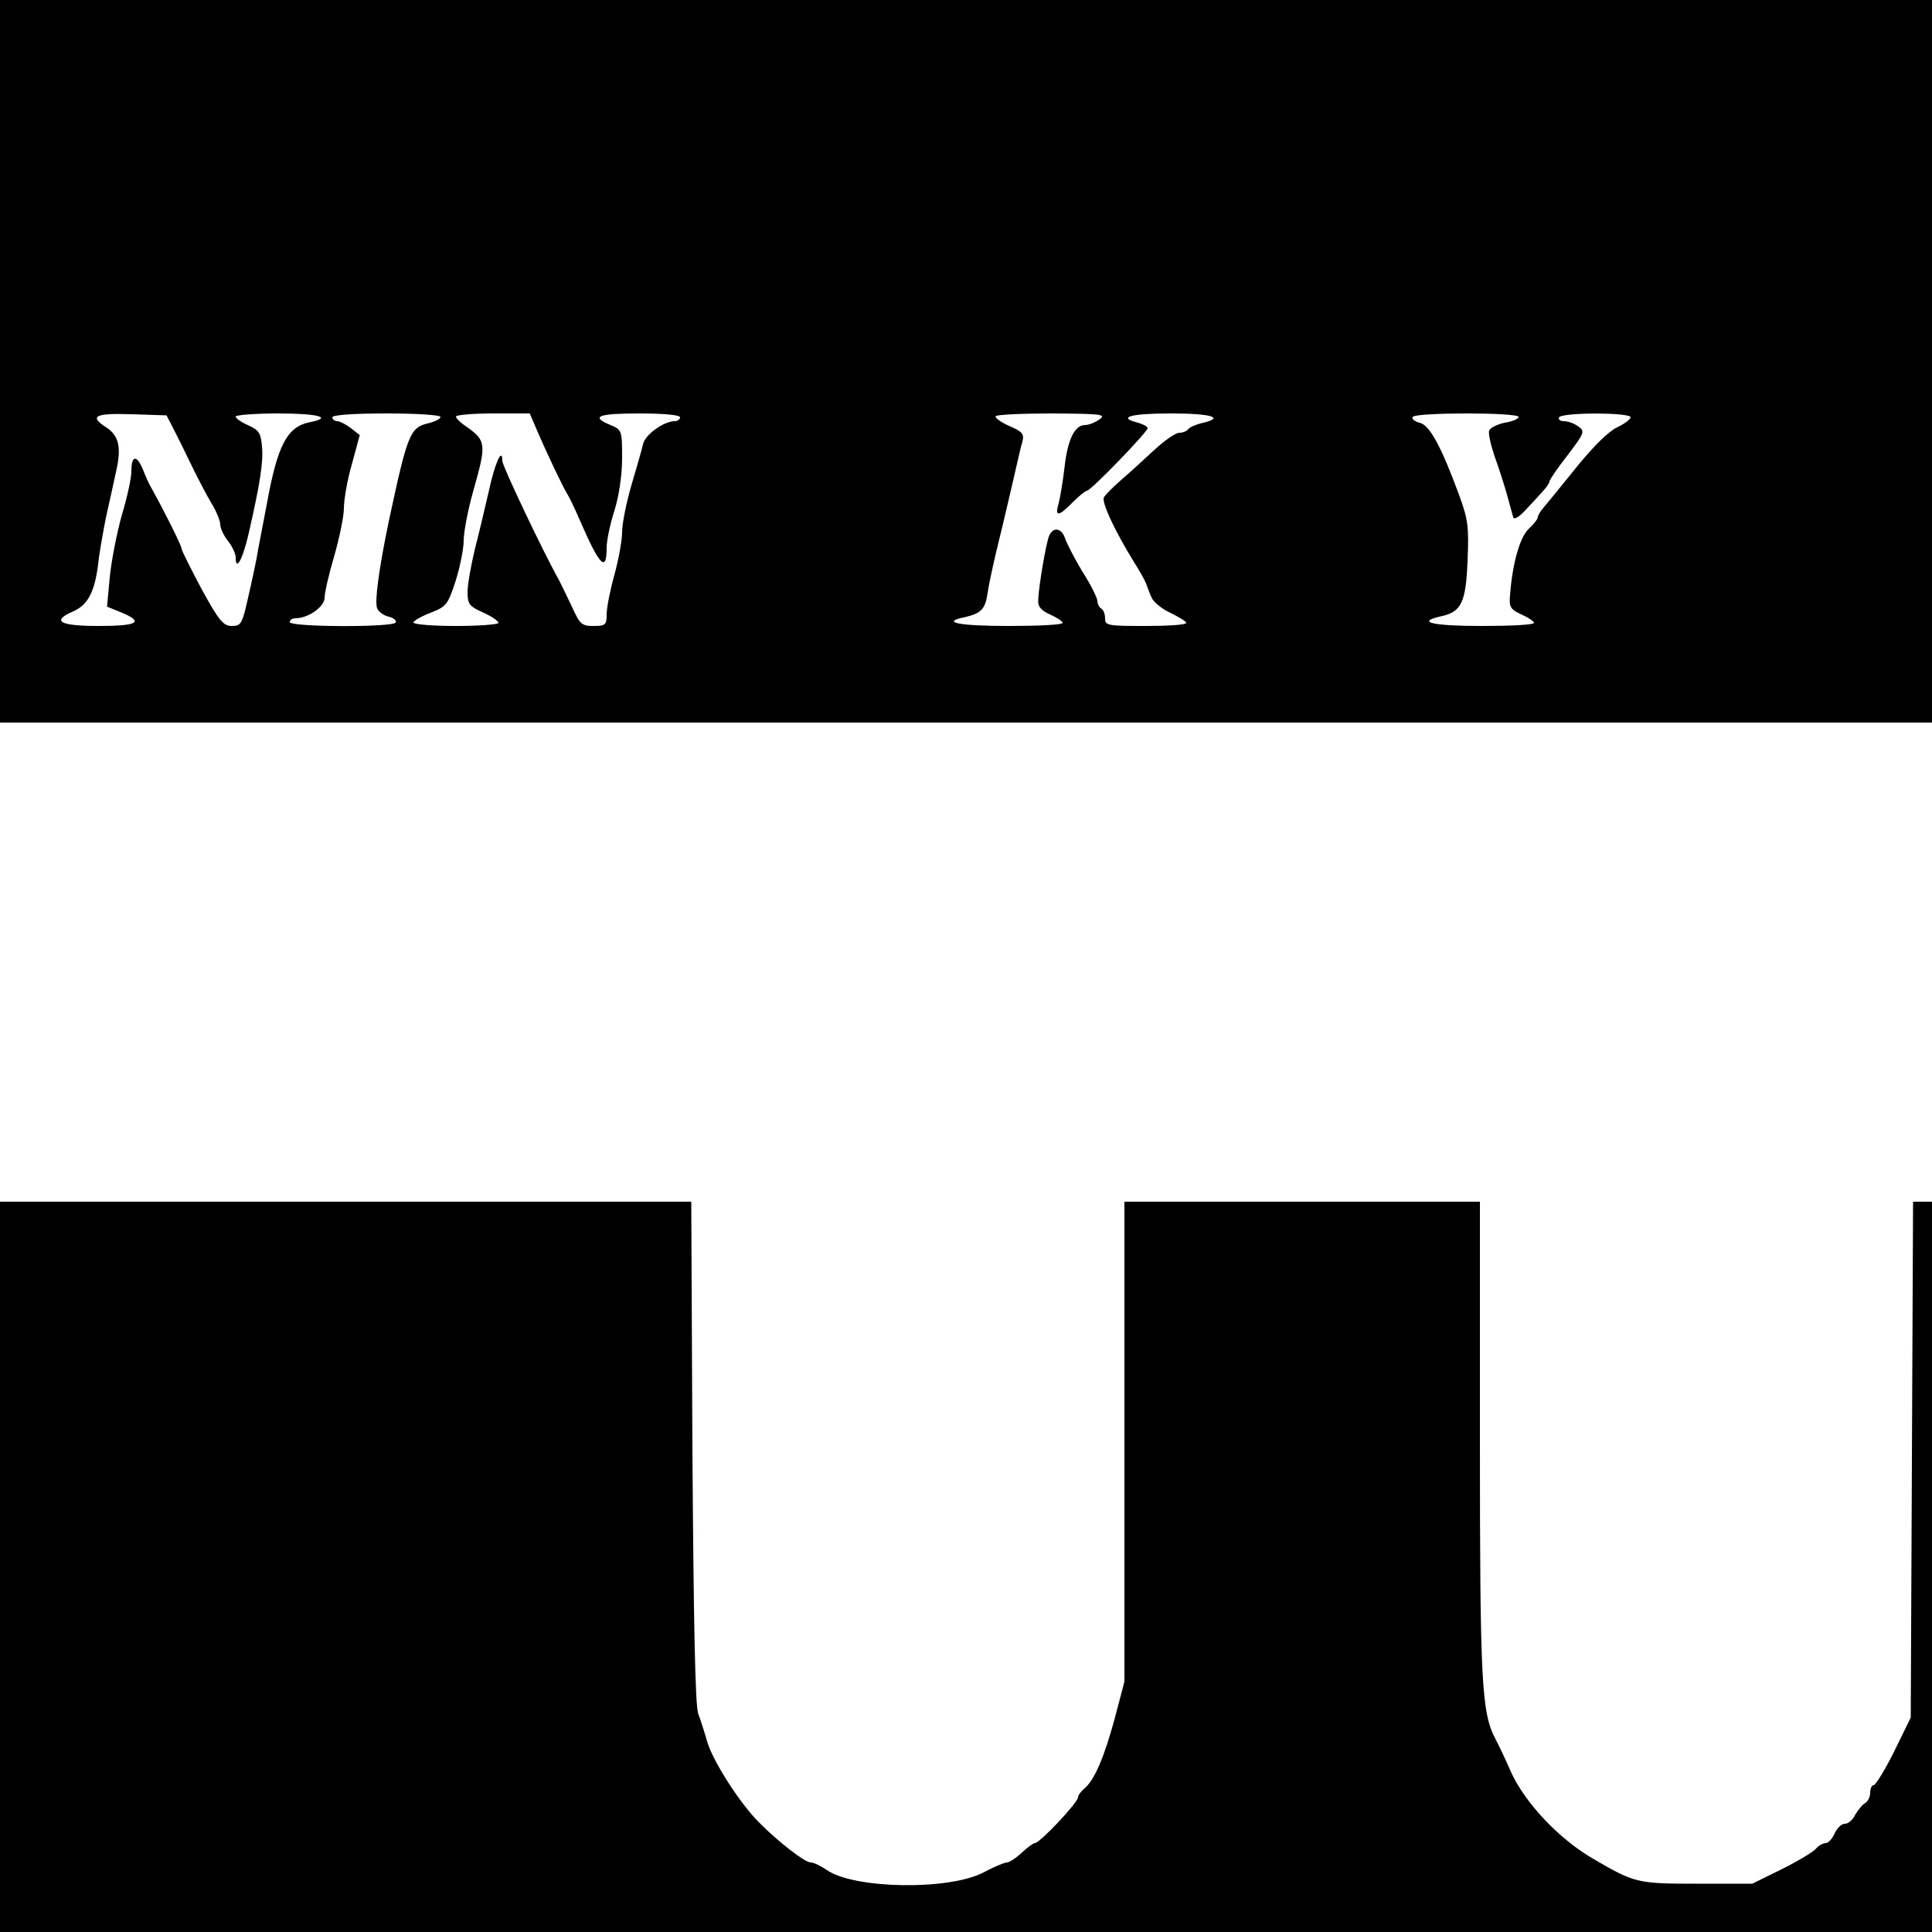 <?xml version="1.0" standalone="no"?>
<!DOCTYPE svg PUBLIC "-//W3C//DTD SVG 20010904//EN"
 "http://www.w3.org/TR/2001/REC-SVG-20010904/DTD/svg10.dtd">
<svg version="1.0" xmlns="http://www.w3.org/2000/svg"
 width="500pt" height="500pt" viewBox="0 0 500 500"
 preserveAspectRatio="xMidYMid meet">
<g transform="translate(0,500) scale(0.1,-0.1)"
fill="#000000" stroke="none">
<path d="M0 4065 l0 -935 2500 0 2500 0 0 935 0 935 -2500 0 -2500 0 0 -935z
m449 -175 c10 -19 31 -62 47 -95 16 -33 39 -77 51 -97 13 -21 23 -46 23 -55 0
-10 9 -29 20 -43 11 -14 20 -33 20 -43 0 -37 18 -5 33 60 30 131 39 188 35
228 -3 34 -8 42 -35 54 -18 8 -33 18 -33 23 0 4 50 8 110 8 106 0 143 -11 80
-23 -57 -12 -82 -60 -109 -209 -6 -32 -16 -84 -22 -115 -5 -32 -18 -91 -27
-130 -15 -67 -18 -73 -42 -73 -22 0 -33 13 -78 95 -28 53 -52 100 -52 105 0 7
-42 92 -77 155 -7 11 -17 34 -24 52 -16 37 -29 34 -29 -7 0 -17 -11 -68 -25
-114 -13 -47 -27 -119 -31 -160 l-7 -76 37 -15 c60 -25 43 -35 -59 -35 -102 0
-123 13 -65 38 38 17 55 51 64 122 3 30 13 84 20 120 8 36 20 89 26 118 15 64
8 94 -25 116 -45 29 -30 37 66 34 l90 -3 18 -35z m691 31 c0 -5 -14 -12 -30
-16 -49 -11 -55 -26 -104 -255 -25 -120 -37 -207 -30 -224 3 -9 17 -19 30 -22
13 -3 21 -10 18 -15 -7 -13 -274 -12 -274 1 0 6 7 10 15 10 33 0 75 30 75 53
0 13 11 61 25 108 13 46 25 102 25 124 0 22 9 74 21 115 l20 74 -23 18 c-13
10 -29 18 -35 18 -7 0 -13 5 -13 10 0 6 53 10 140 10 79 0 140 -4 140 -9z
m249 -33 c27 -63 69 -151 80 -168 5 -8 19 -37 31 -65 52 -120 70 -138 70 -72
0 18 9 61 20 95 12 39 20 92 20 137 0 71 -1 73 -30 85 -53 22 -33 30 75 30 63
0 105 -4 105 -10 0 -5 -6 -10 -14 -10 -28 0 -77 -35 -82 -60 -3 -14 -17 -62
-30 -106 -13 -45 -24 -99 -24 -121 0 -21 -9 -71 -20 -111 -11 -39 -20 -85 -20
-102 0 -27 -3 -30 -34 -30 -30 0 -35 4 -55 48 -12 26 -28 58 -35 72 -38 67
-146 294 -146 307 0 37 -19 -5 -34 -74 -10 -43 -26 -112 -37 -154 -10 -42 -19
-92 -19 -111 0 -31 4 -37 40 -53 22 -10 40 -22 40 -27 0 -4 -49 -8 -110 -8
-60 0 -110 4 -110 9 0 4 20 16 44 25 41 16 45 21 65 82 11 35 21 83 21 105 0
22 11 80 25 129 35 124 34 130 -24 170 -11 8 -21 18 -21 22 0 4 43 8 95 8 l96
0 18 -42z m1457 27 c-11 -8 -28 -15 -38 -15 -27 0 -45 -38 -53 -109 -4 -35
-11 -77 -15 -93 -11 -36 -1 -36 36 2 16 16 33 30 37 30 10 0 157 152 157 162
0 4 -11 10 -25 14 -55 14 -19 24 85 24 106 0 142 -11 80 -25 -16 -4 -32 -11
-35 -16 -4 -5 -14 -9 -23 -9 -9 0 -37 -19 -63 -43 -25 -23 -63 -58 -85 -77
-22 -19 -43 -40 -47 -47 -7 -12 28 -87 78 -168 14 -22 28 -47 31 -55 3 -8 9
-25 14 -36 5 -12 27 -30 49 -40 22 -11 41 -22 41 -26 0 -5 -47 -8 -105 -8 -97
0 -105 1 -105 19 0 11 -4 23 -10 26 -5 3 -10 12 -10 20 0 7 -17 42 -39 76 -21
35 -41 74 -45 87 -9 26 -31 29 -41 5 -8 -20 -26 -125 -28 -163 -2 -19 6 -29
30 -40 18 -8 33 -18 33 -22 0 -5 -63 -8 -140 -8 -131 0 -177 10 -112 23 42 10
52 21 58 63 3 21 16 82 29 134 13 52 30 127 39 165 9 39 18 80 22 92 5 20 0
26 -35 41 -22 10 -38 22 -34 25 3 4 70 7 147 7 126 -1 139 -2 122 -15z m1084
6 c0 -5 -16 -12 -36 -15 -19 -4 -37 -13 -40 -20 -3 -7 4 -37 14 -67 11 -30 25
-74 32 -99 7 -25 14 -51 16 -58 2 -8 15 -1 34 20 17 18 37 40 45 49 8 9 15 19
15 23 0 4 21 35 47 68 44 58 45 62 28 74 -10 8 -27 14 -38 14 -10 0 -15 5 -12
10 8 13 185 13 185 0 0 -5 -16 -17 -35 -26 -22 -10 -63 -51 -105 -103 -38 -47
-76 -94 -84 -103 -9 -10 -16 -22 -16 -26 0 -5 -11 -19 -24 -31 -23 -22 -42
-90 -48 -171 -3 -31 1 -37 29 -50 18 -8 33 -18 33 -22 0 -5 -61 -8 -135 -8
-127 0 -172 10 -106 25 53 11 65 36 69 145 4 88 1 107 -23 172 -45 122 -75
178 -101 184 -13 3 -21 10 -18 15 7 12 274 12 274 0z"/>
<path d="M0 945 l0 -945 2500 0 2500 0 0 945 0 945 -25 0 -24 0 -3 -667 -3
-668 -43 -88 c-24 -48 -48 -87 -53 -87 -5 0 -9 -9 -9 -20 0 -10 -6 -23 -14
-27 -7 -4 -18 -18 -25 -30 -6 -13 -18 -23 -27 -23 -8 0 -20 -11 -26 -25 -6
-14 -17 -25 -23 -25 -7 0 -18 -6 -25 -14 -6 -8 -46 -32 -88 -53 l-77 -38 -145
0 c-152 0 -160 2 -266 64 -89 51 -178 146 -214 226 -12 28 -30 66 -40 85 -36
68 -40 150 -40 778 l0 612 -460 0 -460 0 0 -621 0 -621 -25 -95 c-27 -100 -53
-161 -79 -182 -9 -8 -16 -17 -16 -22 0 -14 -99 -119 -112 -119 -4 0 -19 -11
-34 -25 -15 -14 -32 -25 -38 -25 -6 0 -33 -11 -59 -25 -89 -48 -338 -44 -408
6 -15 10 -33 19 -41 19 -15 0 -81 51 -132 102 -50 49 -119 157 -135 208 -7 25
-18 59 -24 75 -8 20 -12 244 -15 678 l-3 647 -895 0 -894 0 0 -945z"/>
</g>
</svg>
